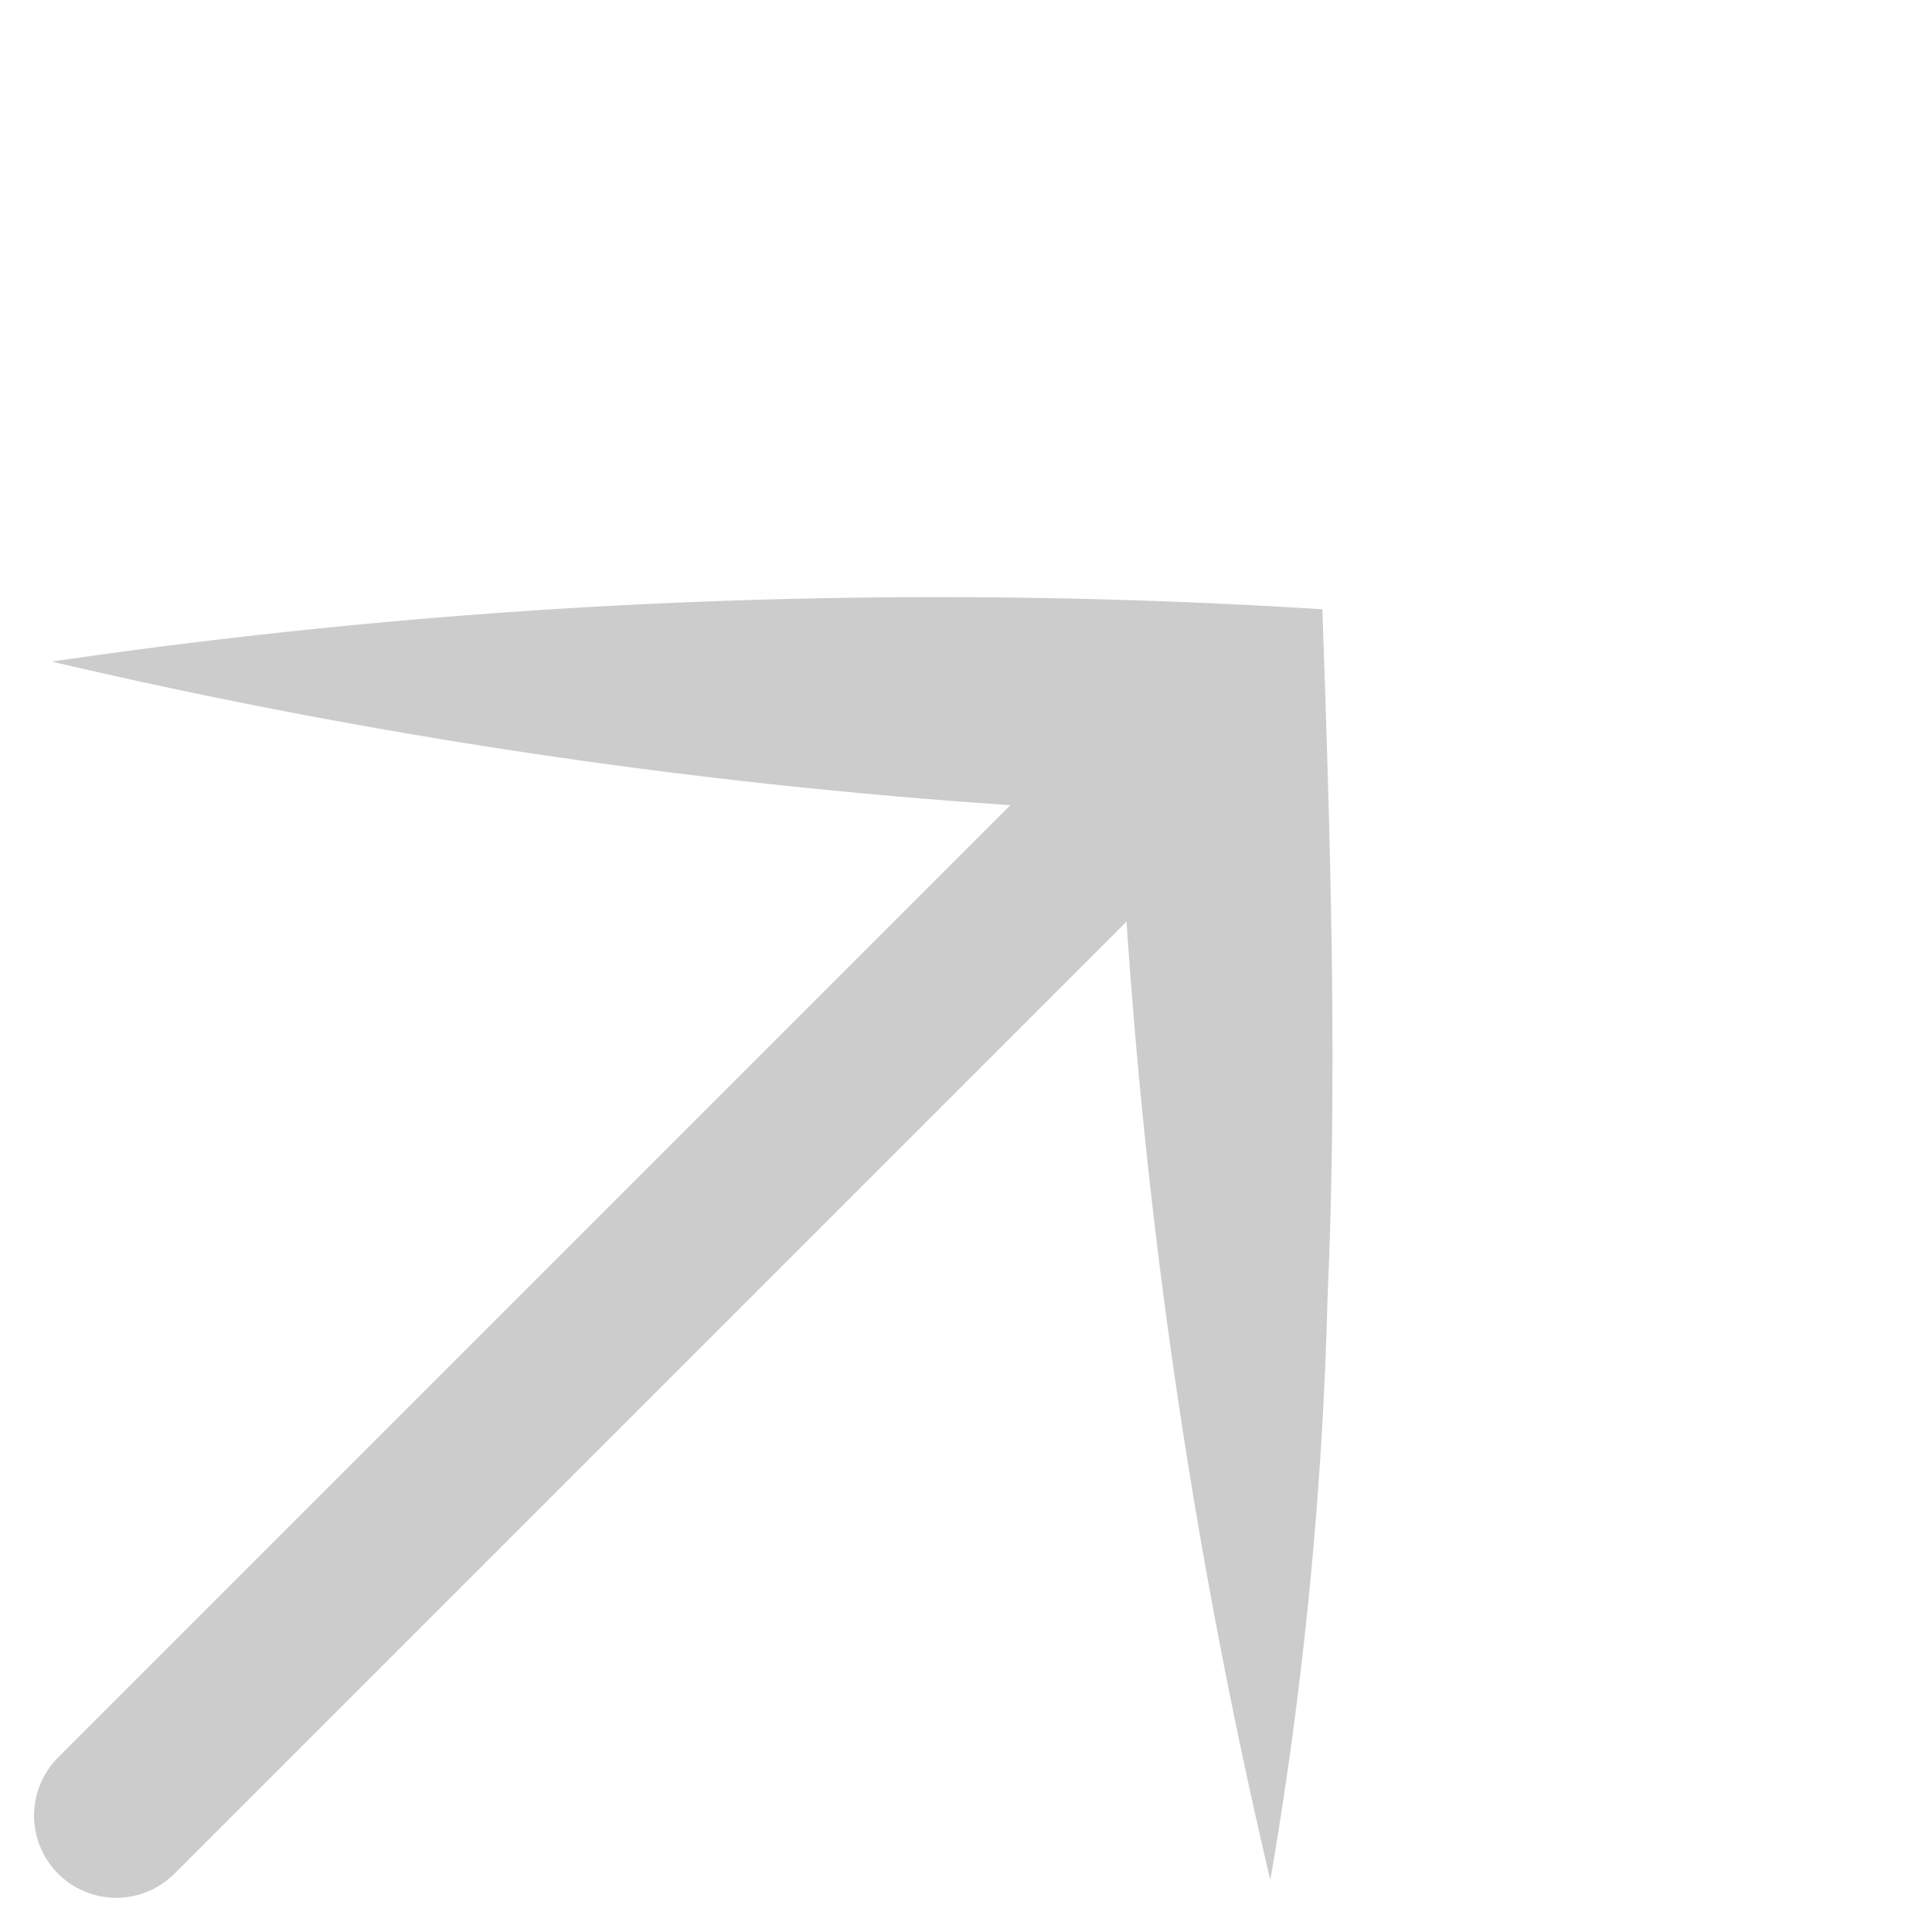<svg height="11.747" viewBox="0 0 11.748 11.747" width="11.748" xmlns="http://www.w3.org/2000/svg"><path d="m.707 11.04 6.379-6.379" fill="none" stroke="#ccc" stroke-linecap="round"/><path d="m0 0a37.185 37.185 0 0 1 5.689 5.239c-.954 1.022-1.916 2.048-2.944 2.988a24.558 24.558 0 0 1 -2.745 2.253 35.878 35.878 0 0 1 4.384-5.71v.94a36.278 36.278 0 0 1 -4.384-5.71z" fill="#ccc" transform="matrix(.707 -.707 .707 .707 .315 4.023)"/></svg>